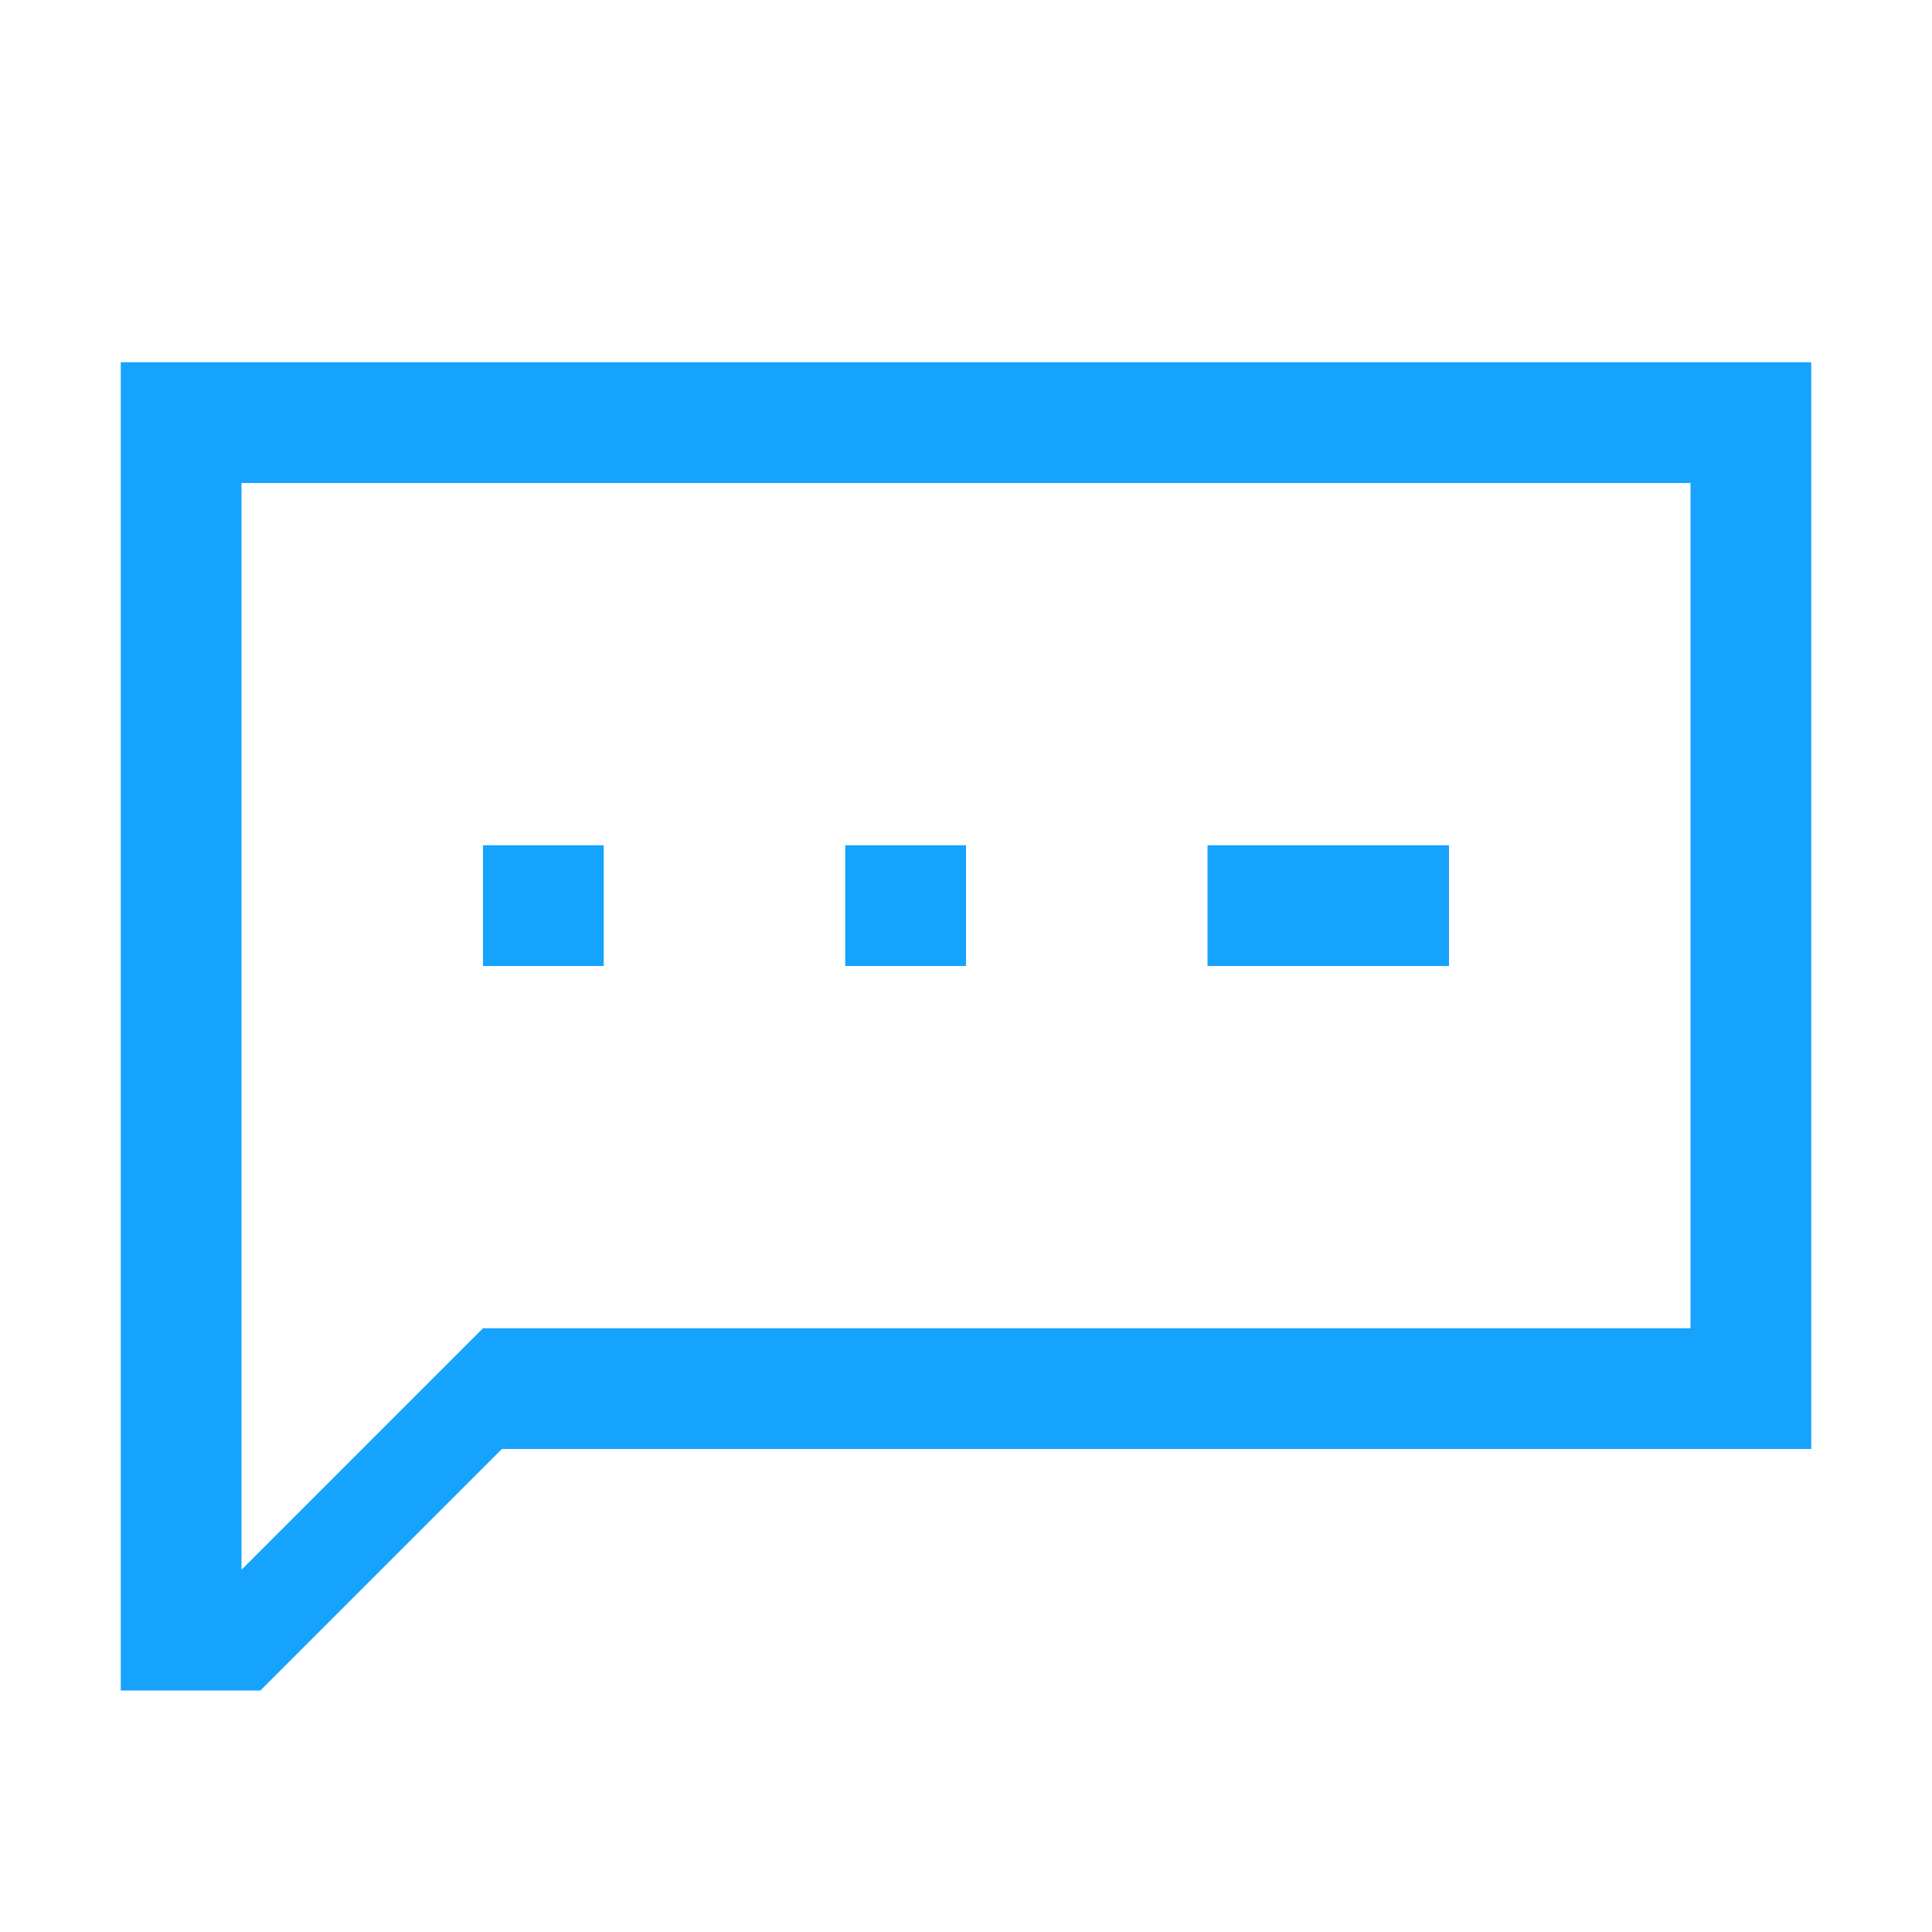 <svg xmlns="http://www.w3.org/2000/svg" xmlns:xlink="http://www.w3.org/1999/xlink" class="icon" viewBox="0 0 1024 1024" width="200" height="200"><defs><style type="text/css"></style></defs><path d="M64 192v704h74l128-128h694V192H64z m832 512H256L128 832V256h768v448z" fill="#16a3fe"></path><path d="M256 448h64v64h-64zM448 448h64v64h-64zM640 448h128v64H640z" fill="#16a3fe"></path></svg>